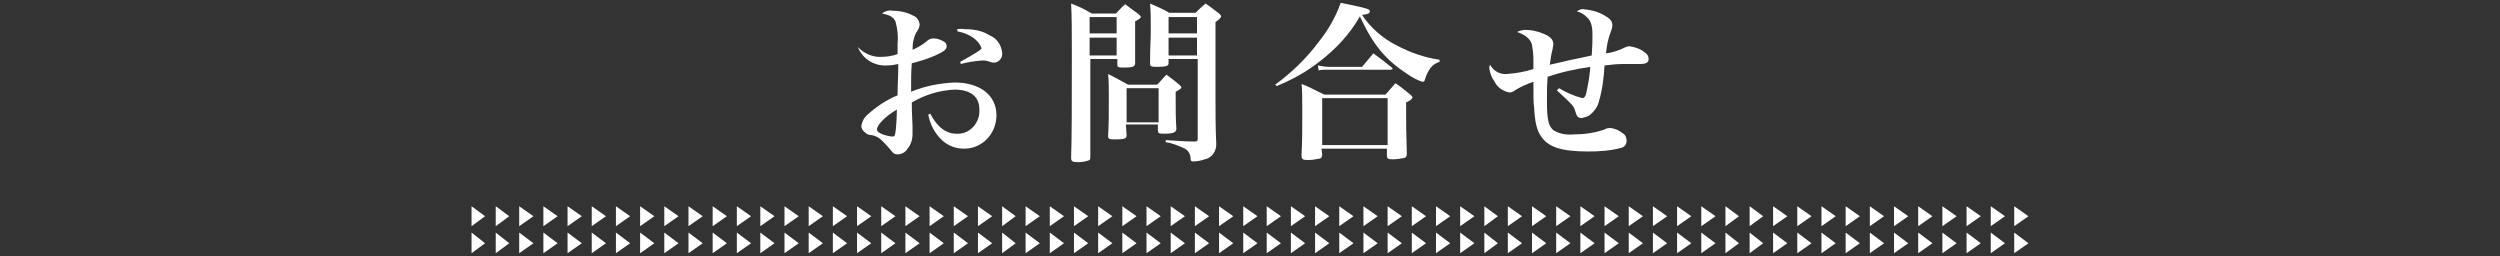 <?xml version="1.0" encoding="utf-8"?>
<!-- Generator: Adobe Illustrator 24.2.1, SVG Export Plug-In . SVG Version: 6.00 Build 0)  -->
<svg version="1.1" id="レイヤー_1" xmlns="http://www.w3.org/2000/svg" xmlns:xlink="http://www.w3.org/1999/xlink" x="0px"
	 y="0px" viewBox="0 0 351.5 36" style="enable-background:new 0 0 351.5 36;" xml:space="preserve">
<rect x="0" y="0" width="351.5" height="36" fill="#333333" stroke="none"/>
<style type="text/css">
	.st0{fill:#FFFFFF;}
</style>
<g id="レイヤー_2_1_">
	<g id="レイヤー_1-2">
		<path class="st0" d="M120.7,6.7c0.8,0.8,1.9,1.3,3,1.3c0.9,0,1.7-0.1,2.5-0.4c0-0.6,0-0.9,0-1.4c0.1-1.1,0-2.1-0.3-3.2
			c-0.3-0.6-0.8-0.9-1.9-1.1c0.4-0.3,0.9-0.5,1.4-0.4c1,0,2.1,0.2,3,0.7c0.5,0.2,0.8,0.6,0.9,1.2c0,0.3-0.1,0.6-0.3,0.9
			C128.5,5,128.3,6,128.3,7c0.7-0.3,1.4-0.7,2-1.2c0.3-0.3,0.6-0.4,1-0.4c0.5,0,1,0.2,1.5,0.5c0.2,0.1,0.3,0.4,0.3,0.6
			c0,0.5-0.5,0.8-1.6,1.3s-2.2,0.8-3.3,1.1c-0.1,1.4-0.1,1.8-0.1,4c1.9-0.8,4-1.2,6.1-1.3c3.6,0,5.9,1.8,5.9,4.6
			c0,2.6-2,4.7-4.5,4.7h-0.1c-1.5,0-2.8-0.7-3.7-1.9c-0.7-0.9-1.1-1.9-1.3-2.9l0.3-0.1c1,1.9,2.2,2.8,3.7,2.8c1.7,0.1,3.1-1.3,3.2-3
			c0-0.1,0-0.2,0-0.4c0-1.8-1.2-2.8-3.5-2.8c-2.1,0.1-4.1,0.7-6,1.8c0,1.1,0,1.1,0.1,3.3c0,0.4,0,0.8,0,1.1c0,0.8-0.2,1.5-0.7,2.1
			c-0.3,0.5-0.8,0.8-1.4,0.8c-0.3,0-0.6-0.1-0.8-0.4l-0.5-0.6c-1-1.1-1.4-1.5-2.3-1.7c-0.4,0-0.7-0.1-1-0.4
			c-0.3-0.2-0.5-0.6-0.5-0.9c0.1-0.6,0.4-1.2,0.9-1.6c1.2-1.1,2.7-2.1,4.2-2.7c0-1.4,0.1-2.9,0.1-4.4c-0.5,0.1-1,0.2-1.6,0.2
			c-1.8,0.1-3.4-0.9-4.1-2.6L120.7,6.7z M123.3,18.2c0,0.2,0.1,0.3,0.4,0.5c0.5,0.3,1.1,0.4,1.7,0.5c0.4,0,0.4-0.1,0.5-0.6
			s0.2-2.4,0.2-3.2C124.4,16.4,123.3,17.6,123.3,18.2z M134.5,4.1c0.4,0,0.7-0.1,1.1,0c1.3,0,2.5,0.2,3.6,0.9c1,0.4,1.6,1.4,1.7,2.4
			c0.1,0.7-0.4,1.3-1,1.4c-0.1,0-0.1,0-0.2,0c-0.3,0-0.5-0.1-0.8-0.2c-0.3-0.1-0.5-0.1-0.8-0.1c-1,0.1-2,0.2-3,0.5L135,8.7
			c1.8-1,3-1.7,3-1.9c-0.1-0.4-0.4-0.8-0.7-1.1c-0.7-0.7-1.7-1.1-2.7-1.3V4.1H134.5z"/>
		<path class="st0" d="M153.3,8.3V22c0,0.2,0,0.3-0.1,0.5c-0.5,0.2-1,0.3-1.6,0.3c-0.8,0-1-0.1-1-0.6c0.1-2.6,0.1-8.2,0.1-14.6
			c0-3.5,0-5.1-0.1-7.1c1.3,0.5,1.7,0.7,2.9,1.4h3.4c0.6-0.6,0.7-0.8,1.3-1.3c0.8,0.6,1.1,0.8,1.9,1.4c0.2,0.2,0.3,0.3,0.3,0.4
			s-0.2,0.3-0.8,0.6c0,3.8,0,3.9,0,5.9c0,0.5-0.4,0.6-1.7,0.6c-0.7,0-0.8-0.1-0.8-0.4V8.3H153.3z M157,2.4h-3.8v2.3h3.8V2.4z
			 M157,5.3h-3.8v2.5h3.8V5.3z M158.4,19c0,0.5-0.3,0.6-1.7,0.6c-0.8,0-0.9-0.1-0.9-0.5c0.1-1.7,0.1-2.8,0.1-5.4
			c0-1.4,0-2.3-0.1-3.3c1,0.5,1.9,1,2.8,1.5h4.1c0.6-0.6,0.7-0.8,1.3-1.4c0.8,0.6,1.1,0.8,1.8,1.4c0.2,0.2,0.3,0.3,0.3,0.4
			s-0.2,0.3-0.8,0.6v1.2c0,1.6,0,2.5,0.1,4c0,0.5-0.4,0.7-1.8,0.7c-0.7,0-0.8-0.1-0.8-0.5v-0.8h-4.5L158.4,19z M158.4,17.2h4.5v-4.8
			h-4.5V17.2z M164.3,8.3v0.6c0,0.4-0.4,0.5-1.7,0.5c-0.8,0-0.9-0.1-0.9-0.5c0-2.8,0.1-3,0.1-4.6c0-1.8,0-2.5-0.1-3.8
			c0.9,0.4,1.9,0.8,2.7,1.3h3.7c0.6-0.6,0.8-0.8,1.4-1.3c0.9,0.6,1.1,0.8,1.9,1.4c0.2,0.2,0.3,0.3,0.3,0.4s-0.2,0.4-0.8,0.8v10.6
			c0,1.6,0,4.5,0.1,6.4c0.1,1.1-0.6,2.1-1.6,2.3c-0.6,0.2-1.1,0.3-1.7,0.3c-0.2,0-0.3-0.1-0.3-0.4c0-0.6-0.3-1.1-0.8-1.4
			c-0.9-0.4-1.8-0.8-2.7-0.9v-0.3c2,0.1,2.5,0.2,4.1,0.2c0.3,0,0.4-0.1,0.4-0.4V8.3H164.3z M168.3,2.4h-4v2.3h4V2.4z M168.3,5.3h-4
			v2.5h4V5.3z"/>
		<path class="st0" d="M179.3,11.9c2.3-1.7,4.4-3.7,6.1-6c1.3-1.6,2.4-3.5,3.1-5.5c4,0.8,4.1,0.9,4.1,1.2s-0.3,0.4-1.1,0.5
			c1.2,1.8,2.9,3.3,4.9,4.3c1.9,1,3.9,1.7,6,2v0.3c-1,0.3-1.6,1-2.1,2.6c0,0.1-0.1,0.2-0.3,0.2c-0.7-0.2-1.4-0.6-2-1
			c-3.2-2.1-4.9-4.1-6.8-8.2c-1.4,2.5-3.4,4.6-5.6,6.3c-1.9,1.5-3.9,2.6-6.1,3.5L179.3,11.9z M185.9,21.7c0,0.3-0.1,0.6-0.4,0.6
			c-0.5,0.1-1,0.2-1.6,0.2c-0.7,0-0.9-0.1-0.9-0.6v-0.2c0.1-1.8,0.1-3.6,0.1-5.8s0-3.1-0.1-4.1c1.1,0.4,2.1,1,3.2,1.5h8.6l1.4-1.6
			c0.9,0.6,1.2,0.9,2.1,1.6c0.2,0.2,0.3,0.3,0.3,0.4s-0.2,0.4-0.9,0.7c0,3.1,0,4.2,0.1,7.2v0.1c0,0.2-0.1,0.4-0.3,0.5
			c-0.6,0.1-1.1,0.2-1.7,0.2c-0.6,0-0.8-0.1-0.8-0.5v-1h-9.2L185.9,21.7L185.9,21.7z M185.3,9.2c0.5,0.1,1.1,0.2,1.6,0.2h4.6
			l1.6-1.9c1.2,0.9,1.5,1.1,2.6,2c0.1,0.1,0.1,0.2,0.1,0.2s-0.1,0.1-0.3,0.1h-8.8c-0.5,0-0.9,0-1.3,0.1L185.3,9.2z M185.9,20.4h9.2
			v-6.6h-9.2V20.4z"/>
		<path class="st0" d="M219.2,12.4c1,0.6,2.1,1.1,3.3,1.4c0.2,0,0.4-0.2,0.5-0.6c0.3-1.3,0.5-2.5,0.6-3.8c-2,0.3-4,0.7-6,1.4
			c-0.1,1.3-0.1,2.1-0.1,3.3c0,2.7,0.2,3.6,0.9,4.2c0.8,0.5,1.8,0.7,2.8,0.6c1.5,0,3-0.2,4.4-0.7c0.3-0.2,0.6-0.2,0.9-0.2
			c0.6,0.1,1.1,0.3,1.6,0.7c0.4,0.2,0.6,0.6,0.6,1.1s-0.3,0.9-0.8,1c-1.5,0.4-3.1,0.5-4.6,0.5c-3.7,0-5.6-0.6-6.6-2.1
			c-0.6-0.8-0.9-2-1-4.1c-0.1-0.6-0.1-1.4-0.1-3.6c-0.9,0.3-1.8,0.7-2.6,1.2c-0.2,0.2-0.5,0.3-0.8,0.3c-0.9-0.2-1.7-0.7-2.1-1.6
			c-0.4-0.5-0.6-1.1-0.7-1.8c0-0.2,0-0.3,0.1-0.5c0.5,0.9,1.4,1.4,2.4,1.3c1.3-0.1,2.5-0.3,3.7-0.7c0-0.2,0-0.2,0-1.4
			c0-0.7-0.1-1.4-0.2-2c-0.2-0.8-0.9-1.4-2.1-1.8c0.4-0.2,0.8-0.3,1.2-0.3c0.8,0,1.7,0.2,2.4,0.5c1.1,0.4,1.5,0.9,1.5,1.5
			c0,0.2-0.1,0.5-0.1,0.7c-0.2,0.7-0.3,1.5-0.4,2.2c1.7-0.4,2.3-0.5,2.6-0.6l3.3-0.7c0.1-1.6,0.1-1.9,0.1-3s-0.2-1.9-0.8-2.4
			c-0.4-0.4-0.9-0.7-1.4-0.8c0.3-0.2,0.7-0.4,1-0.3c1.1,0.1,2.2,0.4,3.1,1c0.7,0.4,0.9,0.8,0.9,1.3c0,0.3-0.1,0.5-0.2,0.8
			c-0.4,1-0.6,2.1-0.7,3.1c0.9-0.1,1.8-0.4,2.6-0.8c0.2-0.1,0.5-0.2,0.7-0.2c0.8,0.1,1.6,0.4,2.2,0.9c0.3,0.2,0.5,0.5,0.5,0.9
			c0,0.5-0.4,0.7-1.2,0.7h-1c-0.3,0-1,0-1.4,0c-0.9,0-1.7,0.1-2.6,0.2c-0.1,1.7-0.3,3.4-0.8,5.1c-0.2,0.8-0.7,1.4-1.3,1.9
			c-0.3,0.2-0.7,0.3-1.1,0.4c-0.5,0-0.7-0.2-0.9-0.9s-0.1-0.7-2.6-3L219.2,12.4z"/>
		<polygon class="st0" points="68.2,34.2 66.3,35.6 66.3,32.7 		"/>
		<polygon class="st0" points="71.6,34.2 69.7,35.6 69.7,32.7 		"/>
		<polygon class="st0" points="75,34.2 73,35.6 73,32.7 		"/>
		<polygon class="st0" points="78.4,34.2 76.4,35.6 76.4,32.7 		"/>
		<polygon class="st0" points="81.8,34.2 79.8,35.6 79.8,32.7 		"/>
		<polygon class="st0" points="85.2,34.2 83.2,35.6 83.2,32.7 		"/>
		<polygon class="st0" points="88.6,34.2 86.6,35.6 86.6,32.7 		"/>
		<polygon class="st0" points="92,34.2 90,35.6 90,32.7 		"/>
		<polygon class="st0" points="95.4,34.2 93.4,35.6 93.4,32.7 		"/>
		<polygon class="st0" points="98.8,34.2 96.8,35.6 96.8,32.7 		"/>
		<polygon class="st0" points="102.2,34.2 100.2,35.6 100.2,32.7 		"/>
		<polygon class="st0" points="105.6,34.2 103.6,35.6 103.6,32.7 		"/>
		<polygon class="st0" points="108.9,34.2 106.9,35.6 106.9,32.7 		"/>
		<polygon class="st0" points="112.3,34.2 110.3,35.6 110.3,32.7 		"/>
		<polygon class="st0" points="115.7,34.2 113.7,35.6 113.7,32.7 		"/>
		<polygon class="st0" points="119.1,34.2 117.1,35.6 117.1,32.7 		"/>
		<polygon class="st0" points="122.5,34.2 120.5,35.6 120.5,32.7 		"/>
		<polygon class="st0" points="125.9,34.2 123.9,35.6 123.9,32.7 		"/>
		<polygon class="st0" points="129.3,34.2 127.3,35.6 127.3,32.7 		"/>
		<polygon class="st0" points="132.7,34.2 130.7,35.6 130.7,32.7 		"/>
		<polygon class="st0" points="136.1,34.2 134.1,35.6 134.1,32.7 		"/>
		<polygon class="st0" points="139.5,34.2 137.5,35.6 137.5,32.7 		"/>
		<polygon class="st0" points="142.8,34.2 140.9,35.6 140.9,32.7 		"/>
		<polygon class="st0" points="146.2,34.2 144.2,35.6 144.2,32.7 		"/>
		<polygon class="st0" points="149.6,34.2 147.6,35.6 147.6,32.7 		"/>
		<polygon class="st0" points="153,34.2 151,35.6 151,32.7 		"/>
		<polygon class="st0" points="156.4,34.2 154.4,35.6 154.4,32.7 		"/>
		<polygon class="st0" points="159.8,34.2 157.8,35.6 157.8,32.7 		"/>
		<polygon class="st0" points="163.2,34.2 161.2,35.6 161.2,32.7 		"/>
		<polygon class="st0" points="166.6,34.2 164.6,35.6 164.6,32.7 		"/>
		<polygon class="st0" points="170,34.2 168,35.6 168,32.7 		"/>
		<polygon class="st0" points="173.4,34.2 171.4,35.6 171.4,32.7 		"/>
		<polygon class="st0" points="176.8,34.2 174.8,35.6 174.8,32.7 		"/>
		<polygon class="st0" points="180.1,34.2 178.1,35.6 178.1,32.7 		"/>
		<polygon class="st0" points="183.5,34.2 181.5,35.6 181.5,32.7 		"/>
		<polygon class="st0" points="186.9,34.2 184.9,35.6 184.9,32.7 		"/>
		<polygon class="st0" points="190.3,34.2 188.3,35.6 188.3,32.7 		"/>
		<polygon class="st0" points="193.7,34.2 191.7,35.6 191.7,32.7 		"/>
		<polygon class="st0" points="197.1,34.2 195.1,35.6 195.1,32.7 		"/>
		<polygon class="st0" points="200.5,34.2 198.5,35.6 198.5,32.7 		"/>
		<polygon class="st0" points="203.9,34.2 201.9,35.6 201.9,32.7 		"/>
		<polygon class="st0" points="207.3,34.2 205.3,35.6 205.3,32.7 		"/>
		<polygon class="st0" points="210.6,34.2 208.7,35.6 208.7,32.7 		"/>
		<polygon class="st0" points="214,34.2 212,35.6 212,32.7 		"/>
		<polygon class="st0" points="217.4,34.2 215.4,35.6 215.4,32.7 		"/>
		<polygon class="st0" points="220.8,34.2 218.8,35.6 218.8,32.7 		"/>
		<polygon class="st0" points="224.2,34.2 222.2,35.6 222.2,32.7 		"/>
		<polygon class="st0" points="227.6,34.2 225.6,35.6 225.6,32.7 		"/>
		<polygon class="st0" points="231,34.2 229,35.6 229,32.7 		"/>
		<polygon class="st0" points="234.4,34.2 232.4,35.6 232.4,32.7 		"/>
		<polygon class="st0" points="237.8,34.2 235.8,35.6 235.8,32.7 		"/>
		<polygon class="st0" points="241.2,34.2 239.2,35.6 239.2,32.7 		"/>
		<polygon class="st0" points="244.5,34.2 242.6,35.6 242.6,32.7 		"/>
		<polygon class="st0" points="247.9,34.2 246,35.6 246,32.7 		"/>
		<polygon class="st0" points="251.3,34.2 249.3,35.6 249.3,32.7 		"/>
		<polygon class="st0" points="254.7,34.2 252.7,35.6 252.7,32.7 		"/>
		<polygon class="st0" points="258.1,34.2 256.1,35.6 256.1,32.7 		"/>
		<polygon class="st0" points="261.5,34.2 259.5,35.6 259.5,32.7 		"/>
		<polygon class="st0" points="264.9,34.2 262.9,35.6 262.9,32.7 		"/>
		<polygon class="st0" points="268.3,34.2 266.3,35.6 266.3,32.7 		"/>
		<polygon class="st0" points="271.7,34.2 269.7,35.6 269.7,32.7 		"/>
		<polygon class="st0" points="275.1,34.2 273.1,35.6 273.1,32.7 		"/>
		<polygon class="st0" points="278.5,34.2 276.5,35.6 276.5,32.7 		"/>
		<polygon class="st0" points="281.9,34.2 279.9,35.6 279.9,32.7 		"/>
		<polygon class="st0" points="285.2,34.2 283.2,35.6 283.2,32.7 		"/>
		<polygon class="st0" points="68.2,30.4 66.3,31.8 66.3,29 		"/>
		<polygon class="st0" points="71.6,30.4 69.7,31.8 69.7,29 		"/>
		<polygon class="st0" points="75,30.4 73,31.8 73,29 		"/>
		<polygon class="st0" points="78.4,30.4 76.4,31.8 76.4,29 		"/>
		<polygon class="st0" points="81.8,30.4 79.8,31.8 79.8,29 		"/>
		<polygon class="st0" points="85.2,30.4 83.2,31.8 83.2,29 		"/>
		<polygon class="st0" points="88.6,30.4 86.6,31.8 86.6,29 		"/>
		<polygon class="st0" points="92,30.4 90,31.8 90,29 		"/>
		<polygon class="st0" points="95.4,30.4 93.4,31.8 93.4,29 		"/>
		<polygon class="st0" points="98.8,30.4 96.8,31.8 96.8,29 		"/>
		<polygon class="st0" points="102.2,30.4 100.2,31.8 100.2,29 		"/>
		<polygon class="st0" points="105.6,30.4 103.6,31.8 103.6,29 		"/>
		<polygon class="st0" points="108.9,30.4 106.9,31.8 106.9,29 		"/>
		<polygon class="st0" points="112.3,30.4 110.3,31.8 110.3,29 		"/>
		<polygon class="st0" points="115.7,30.4 113.7,31.8 113.7,29 		"/>
		<polygon class="st0" points="119.1,30.4 117.1,31.8 117.1,29 		"/>
		<polygon class="st0" points="122.5,30.4 120.5,31.8 120.5,29 		"/>
		<polygon class="st0" points="125.9,30.4 123.9,31.8 123.9,29 		"/>
		<polygon class="st0" points="129.3,30.4 127.3,31.8 127.3,29 		"/>
		<polygon class="st0" points="132.7,30.4 130.7,31.8 130.7,29 		"/>
		<polygon class="st0" points="136.1,30.4 134.1,31.8 134.1,29 		"/>
		<polygon class="st0" points="139.5,30.4 137.5,31.8 137.5,29 		"/>
		<polygon class="st0" points="142.8,30.4 140.9,31.8 140.9,29 		"/>
		<polygon class="st0" points="146.2,30.4 144.2,31.8 144.2,29 		"/>
		<polygon class="st0" points="149.6,30.4 147.6,31.8 147.6,29 		"/>
		<polygon class="st0" points="153,30.4 151,31.8 151,29 		"/>
		<polygon class="st0" points="156.4,30.4 154.4,31.8 154.4,29 		"/>
		<polygon class="st0" points="159.8,30.4 157.8,31.8 157.8,29 		"/>
		<polygon class="st0" points="163.2,30.4 161.2,31.8 161.2,29 		"/>
		<polygon class="st0" points="166.6,30.4 164.6,31.8 164.6,29 		"/>
		<polygon class="st0" points="170,30.4 168,31.8 168,29 		"/>
		<polygon class="st0" points="173.4,30.4 171.4,31.8 171.4,29 		"/>
		<polygon class="st0" points="176.8,30.4 174.8,31.8 174.8,29 		"/>
		<polygon class="st0" points="180.1,30.4 178.1,31.8 178.1,29 		"/>
		<polygon class="st0" points="183.5,30.4 181.5,31.8 181.5,29 		"/>
		<polygon class="st0" points="186.9,30.4 184.9,31.8 184.9,29 		"/>
		<polygon class="st0" points="190.3,30.4 188.3,31.8 188.3,29 		"/>
		<polygon class="st0" points="193.7,30.4 191.7,31.8 191.7,29 		"/>
		<polygon class="st0" points="197.1,30.4 195.1,31.8 195.1,29 		"/>
		<polygon class="st0" points="200.5,30.4 198.5,31.8 198.5,29 		"/>
		<polygon class="st0" points="203.9,30.4 201.9,31.8 201.9,29 		"/>
		<polygon class="st0" points="207.3,30.4 205.3,31.8 205.3,29 		"/>
		<polygon class="st0" points="210.6,30.4 208.7,31.8 208.7,29 		"/>
		<polygon class="st0" points="214,30.4 212,31.8 212,29 		"/>
		<polygon class="st0" points="217.4,30.4 215.4,31.8 215.4,29 		"/>
		<polygon class="st0" points="220.8,30.4 218.8,31.8 218.8,29 		"/>
		<polygon class="st0" points="224.2,30.4 222.2,31.8 222.2,29 		"/>
		<polygon class="st0" points="227.6,30.4 225.6,31.8 225.6,29 		"/>
		<polygon class="st0" points="231,30.4 229,31.8 229,29 		"/>
		<polygon class="st0" points="234.4,30.4 232.4,31.8 232.4,29 		"/>
		<polygon class="st0" points="237.8,30.4 235.8,31.8 235.8,29 		"/>
		<polygon class="st0" points="241.2,30.4 239.2,31.8 239.2,29 		"/>
		<polygon class="st0" points="244.5,30.4 242.6,31.8 242.6,29 		"/>
		<polygon class="st0" points="247.9,30.4 246,31.8 246,29 		"/>
		<polygon class="st0" points="251.3,30.4 249.3,31.8 249.3,29 		"/>
		<polygon class="st0" points="254.7,30.4 252.7,31.8 252.7,29 		"/>
		<polygon class="st0" points="258.1,30.4 256.1,31.8 256.1,29 		"/>
		<polygon class="st0" points="261.5,30.4 259.5,31.8 259.5,29 		"/>
		<polygon class="st0" points="264.9,30.4 262.9,31.8 262.9,29 		"/>
		<polygon class="st0" points="268.3,30.4 266.3,31.8 266.3,29 		"/>
		<polygon class="st0" points="271.7,30.4 269.7,31.8 269.7,29 		"/>
		<polygon class="st0" points="275.1,30.4 273.1,31.8 273.1,29 		"/>
		<polygon class="st0" points="278.5,30.4 276.5,31.8 276.5,29 		"/>
		<polygon class="st0" points="281.9,30.4 279.9,31.8 279.9,29 		"/>
		<polygon class="st0" points="285.2,30.4 283.2,31.8 283.2,29 		"/>
	</g>
</g>
</svg>
